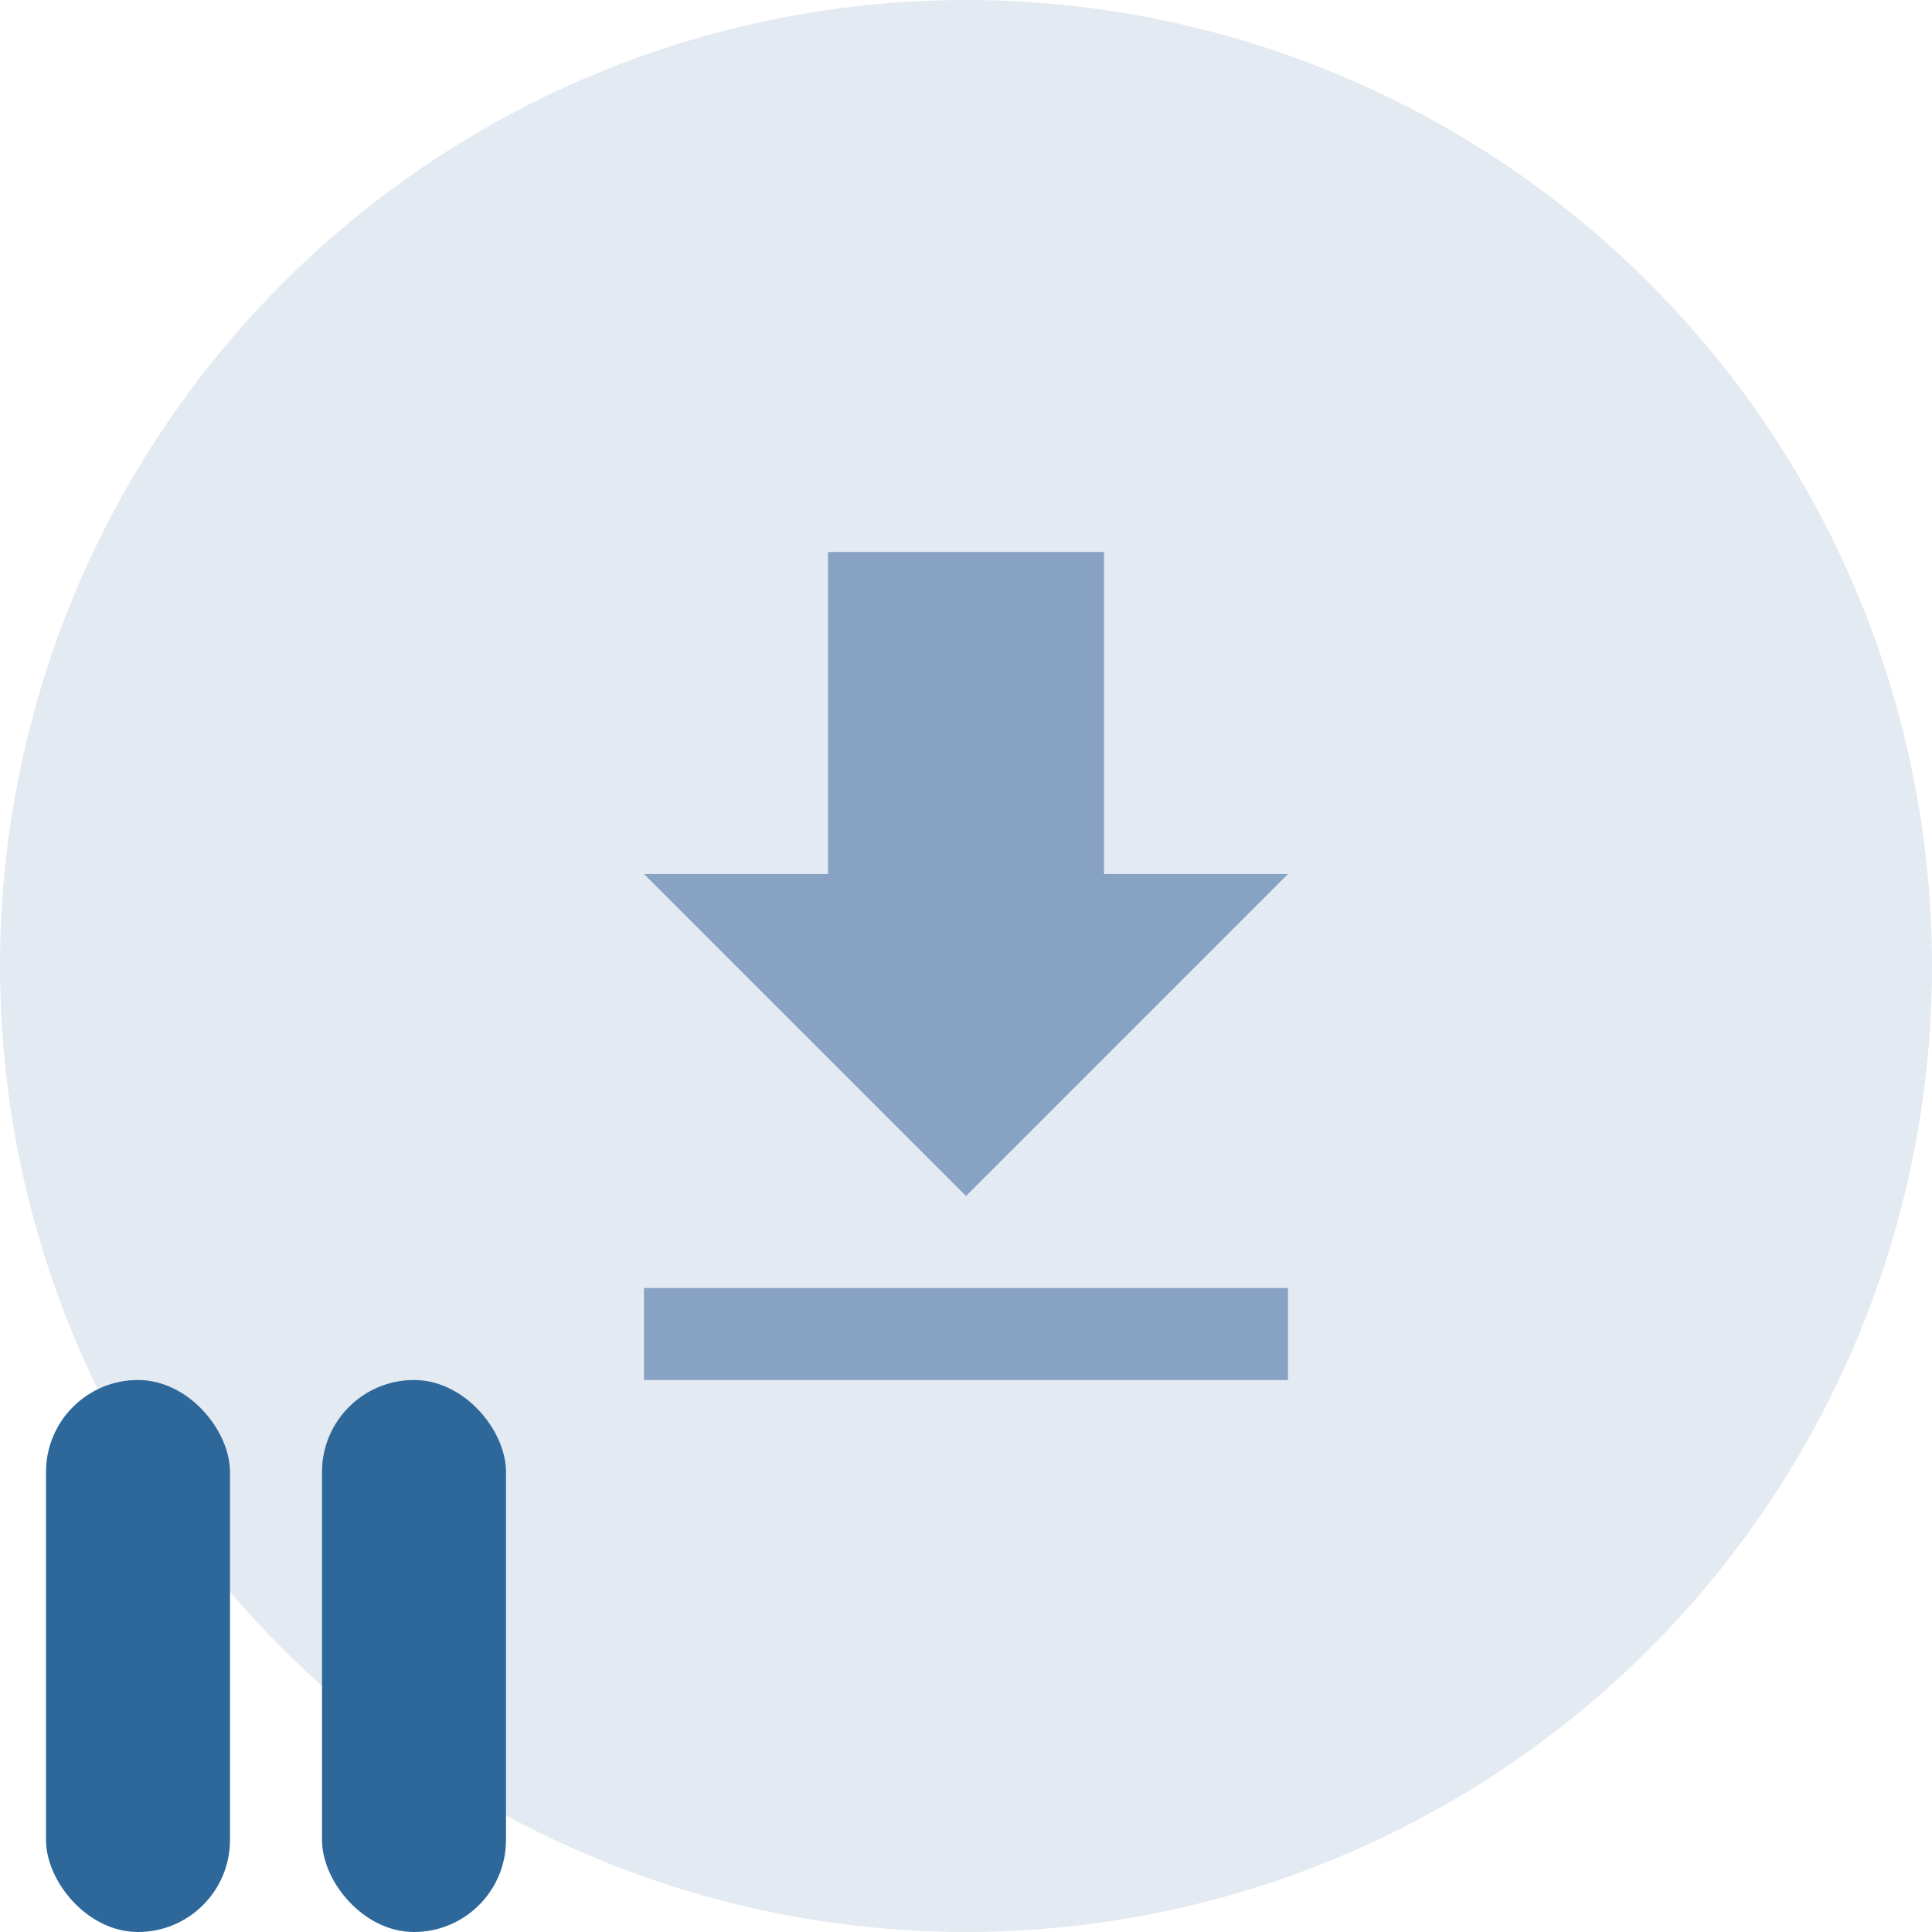 <?xml version="1.0" encoding="UTF-8"?>
<svg width="42px" height="42px" viewBox="0 0 42 42" version="1.1" xmlns="http://www.w3.org/2000/svg" xmlns:xlink="http://www.w3.org/1999/xlink">
    <title>icon/tools/tool-download-paused</title>
    <g id="icon/tools/tool-download-paused" stroke="none" stroke-width="1" fill="none" fill-rule="evenodd">
        <circle id="Oval" fill="#E4EAF1" cx="21" cy="21" r="21"></circle>
        <rect id="Rectangle" fill="#2E689A" x="1" y="30" width="4" height="12" rx="2"></rect>
        <rect id="Rectangle" fill="#2E689A" x="7" y="30" width="4" height="12" rx="2"></rect>
        <path d="M28,19 L24,19 L24,12 L18,12 L18,19 L14,19 L21,26 L28,19 Z M14,28 L14,30 L28,30 L28,28 L14,28 Z" id="Shape" fill="#87A2C2" fill-rule="nonzero"></path>
    </g>
</svg>